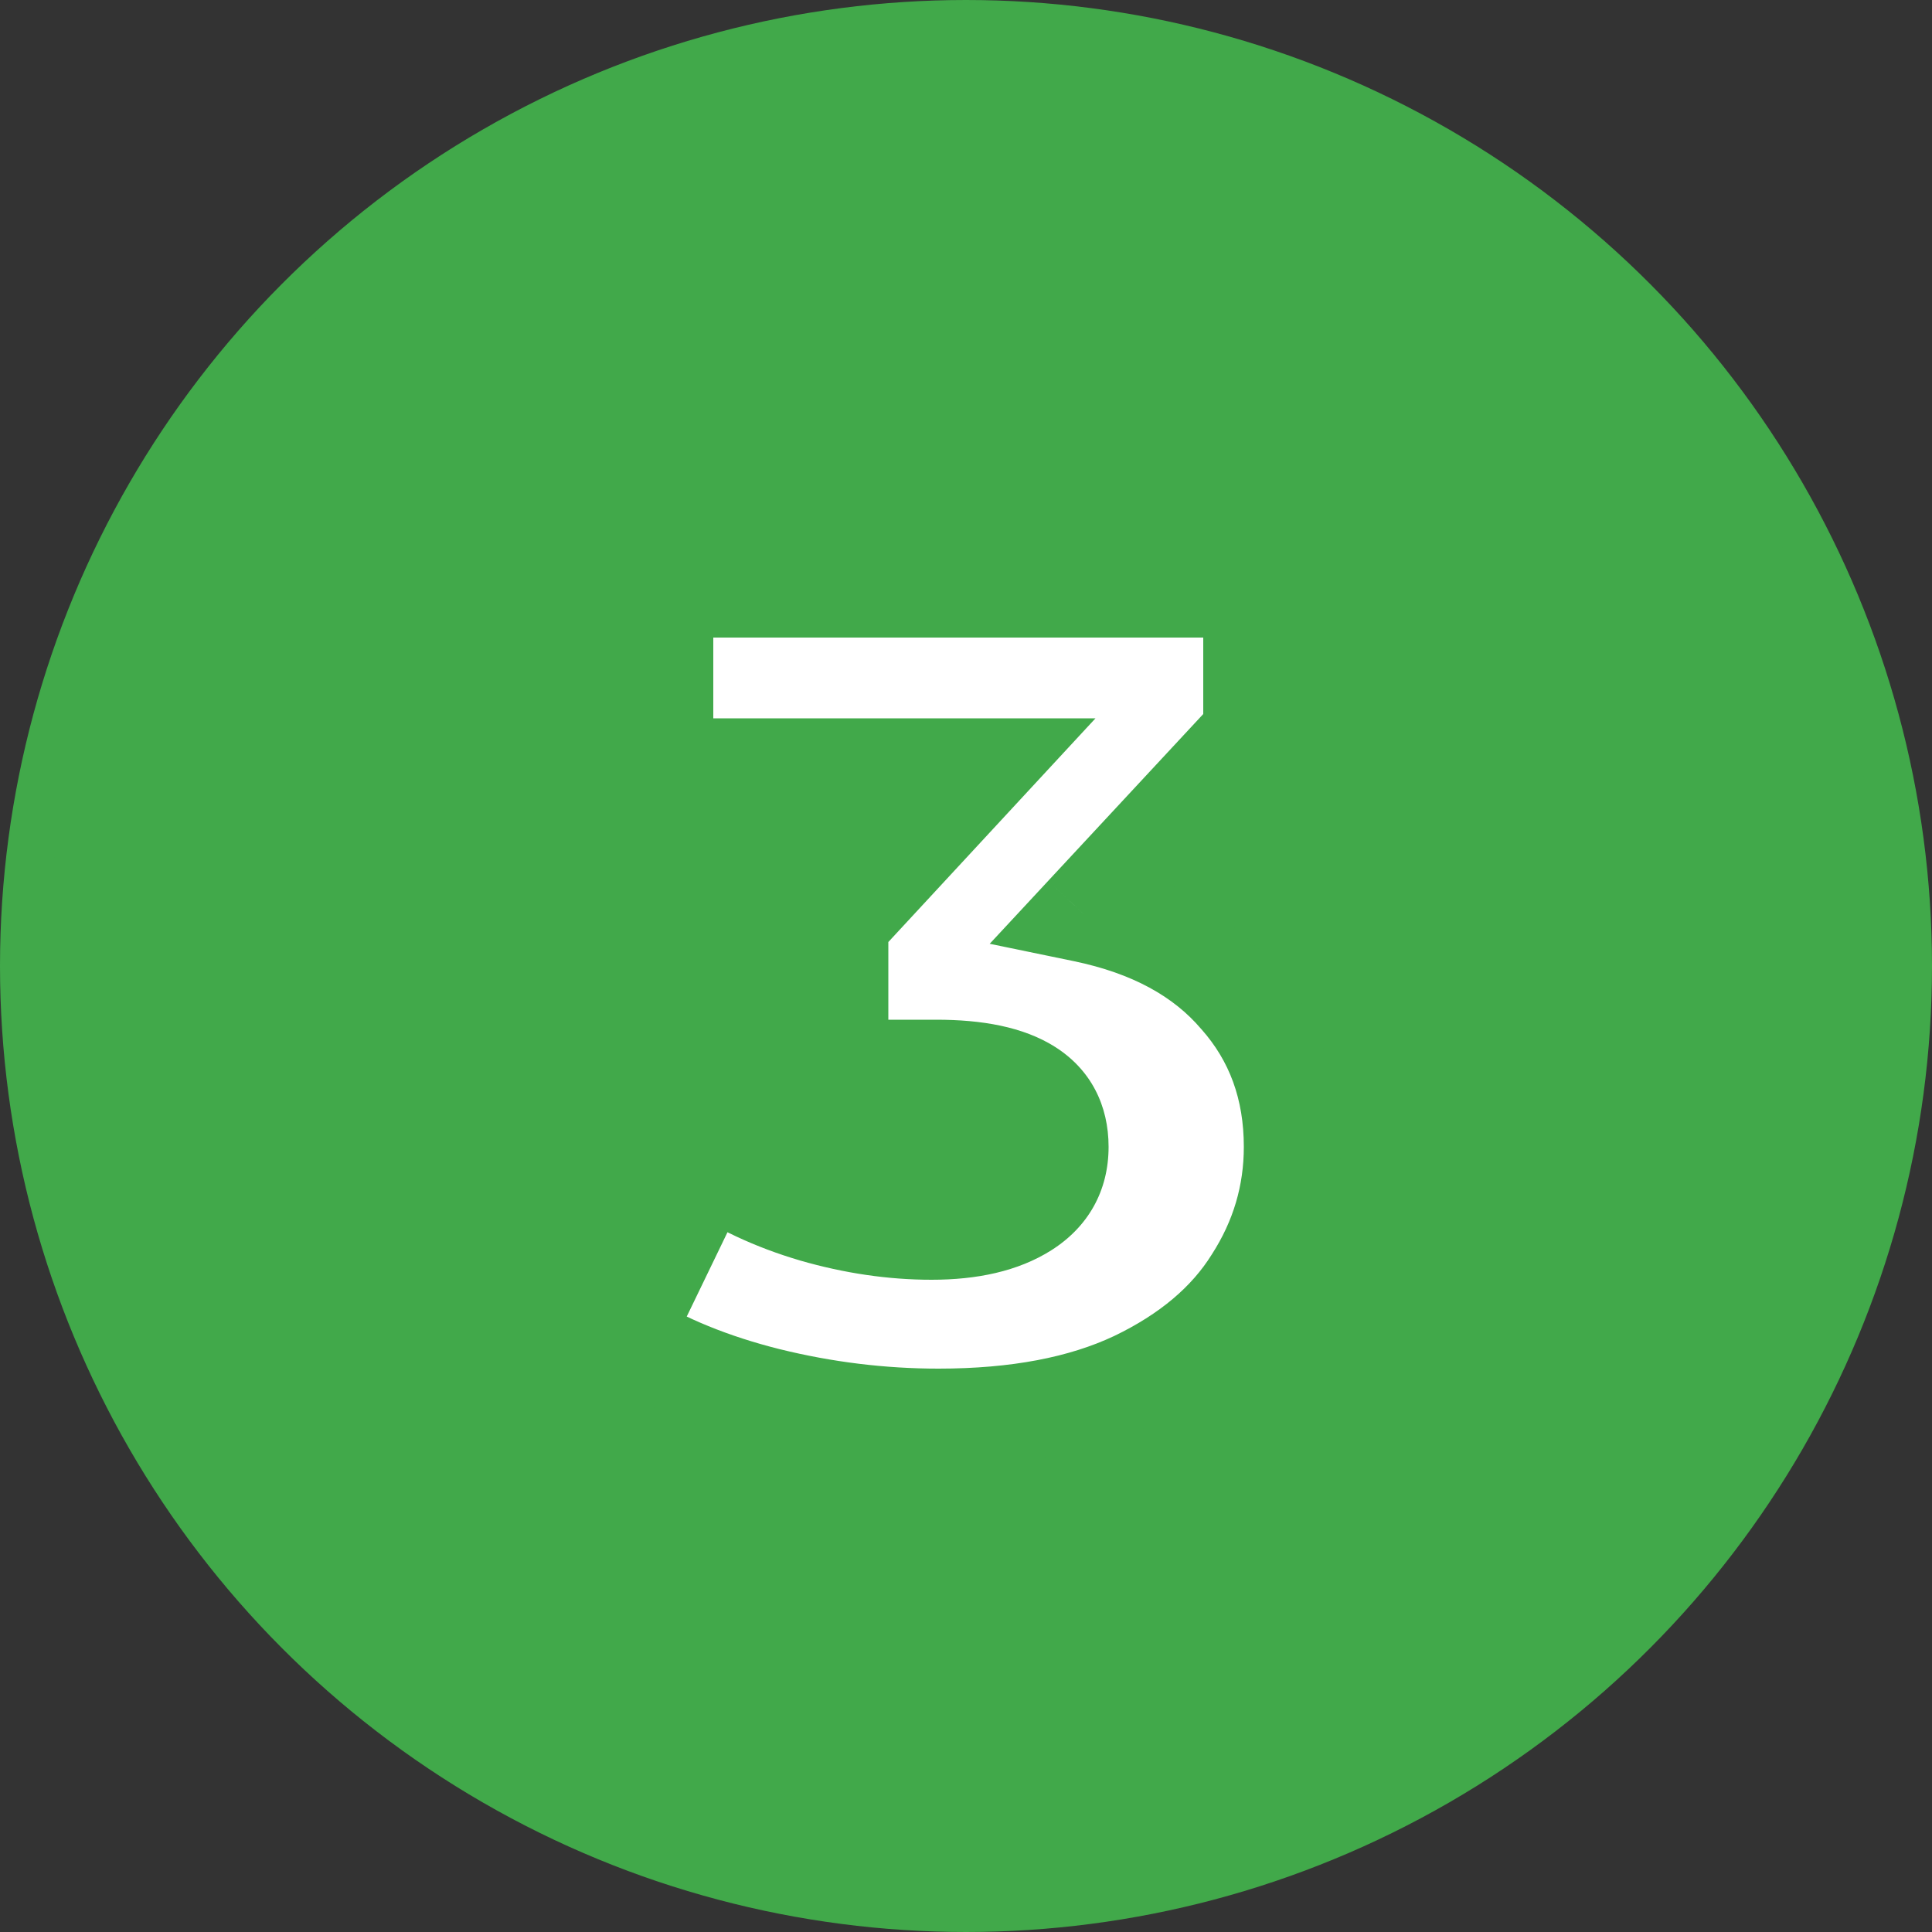 <?xml version="1.0" encoding="UTF-8"?> <svg xmlns="http://www.w3.org/2000/svg" width="40" height="40" viewBox="0 0 40 40" fill="none"><rect x="0" y="0" width="40" height="40" fill="#333333" stroke="none"/> <circle cx="20" cy="20" r="19.5" fill="#41A94A" stroke="#41A94A"></circle> <path d="M22.432 18.92C23.824 19.208 24.888 19.784 25.624 20.648C26.376 21.496 26.752 22.528 26.752 23.744C26.752 24.736 26.48 25.656 25.936 26.504C25.408 27.352 24.592 28.04 23.488 28.568C22.4 29.08 21.048 29.336 19.432 29.336C18.248 29.336 17.072 29.192 15.904 28.904C14.752 28.616 13.752 28.208 12.904 27.68L14.632 24.104C15.288 24.552 16.024 24.896 16.84 25.136C17.672 25.376 18.488 25.496 19.288 25.496C20.104 25.496 20.752 25.344 21.232 25.04C21.712 24.736 21.952 24.304 21.952 23.744C21.952 22.656 21.096 22.112 19.384 22.112H17.392V19.112L20.392 15.872H13.768V12.2H25.912V15.176L22.432 18.92Z" fill="white"></path> <path d="M22.432 18.92L21.7 18.239L20.491 19.54L22.229 19.899L22.432 18.92ZM25.624 20.648L24.863 21.297L24.869 21.304L24.876 21.311L25.624 20.648ZM25.936 26.504L25.094 25.964L25.087 25.975L25.936 26.504ZM23.488 28.568L23.914 29.473L23.919 29.47L23.488 28.568ZM15.904 28.904L15.662 29.874L15.665 29.875L15.904 28.904ZM12.904 27.68L12.004 27.245L11.613 28.054L12.375 28.529L12.904 27.68ZM14.632 24.104L15.196 23.278L14.237 22.623L13.732 23.669L14.632 24.104ZM16.84 25.136L16.558 26.095L16.563 26.097L16.84 25.136ZM21.232 25.04L21.767 25.885L21.232 25.04ZM17.392 22.112H16.392V23.112H17.392V22.112ZM17.392 19.112L16.658 18.433L16.392 18.72V19.112H17.392ZM20.392 15.872L21.126 16.551L22.681 14.872H20.392V15.872ZM13.768 15.872H12.768V16.872H13.768V15.872ZM13.768 12.2V11.2H12.768V12.2H13.768ZM25.912 12.2H26.912V11.2H25.912V12.2ZM25.912 15.176L26.645 15.857L26.912 15.569V15.176H25.912ZM22.229 19.899C23.46 20.154 24.304 20.641 24.863 21.297L26.385 20C25.472 18.927 24.188 18.262 22.635 17.941L22.229 19.899ZM24.876 21.311C25.453 21.963 25.752 22.753 25.752 23.744H27.752C27.752 22.303 27.299 21.029 26.372 19.985L24.876 21.311ZM25.752 23.744C25.752 24.541 25.537 25.274 25.094 25.964L26.778 27.044C27.423 26.038 27.752 24.931 27.752 23.744H25.752ZM25.087 25.975C24.68 26.629 24.027 27.201 23.056 27.666L23.919 29.47C25.157 28.878 26.136 28.075 26.785 27.033L25.087 25.975ZM23.062 27.663C22.145 28.095 20.949 28.336 19.432 28.336V30.336C21.147 30.336 22.655 30.065 23.914 29.473L23.062 27.663ZM19.432 28.336C18.33 28.336 17.234 28.202 16.143 27.933L15.665 29.875C16.91 30.182 18.166 30.336 19.432 30.336V28.336ZM16.146 27.934C15.077 27.666 14.177 27.295 13.433 26.831L12.375 28.529C13.327 29.121 14.427 29.566 15.662 29.874L16.146 27.934ZM13.804 28.115L15.532 24.539L13.732 23.669L12.004 27.245L13.804 28.115ZM14.068 24.93C14.816 25.441 15.649 25.828 16.558 26.095L17.122 24.177C16.399 23.964 15.76 23.663 15.196 23.278L14.068 24.93ZM16.563 26.097C17.478 26.361 18.387 26.496 19.288 26.496V24.496C18.589 24.496 17.866 24.391 17.117 24.175L16.563 26.097ZM19.288 26.496C20.215 26.496 21.072 26.325 21.767 25.885L20.697 24.195C20.432 24.363 19.993 24.496 19.288 24.496V26.496ZM21.767 25.885C22.531 25.401 22.952 24.653 22.952 23.744H20.952C20.952 23.955 20.893 24.071 20.697 24.195L21.767 25.885ZM22.952 23.744C22.952 22.888 22.587 22.147 21.846 21.676C21.182 21.254 20.314 21.112 19.384 21.112V23.112C20.166 23.112 20.582 23.242 20.774 23.364C20.889 23.437 20.952 23.512 20.952 23.744H22.952ZM19.384 21.112H17.392V23.112H19.384V21.112ZM18.392 22.112V19.112H16.392V22.112H18.392ZM18.126 19.791L21.126 16.551L19.658 15.193L16.658 18.433L18.126 19.791ZM20.392 14.872H13.768V16.872H20.392V14.872ZM14.768 15.872V12.2H12.768V15.872H14.768ZM13.768 13.2H25.912V11.2H13.768V13.2ZM24.912 12.2V15.176H26.912V12.2H24.912ZM25.18 14.495L21.7 18.239L23.165 19.601L26.645 15.857L25.18 14.495Z" fill="#41A94A"></path> </svg> 